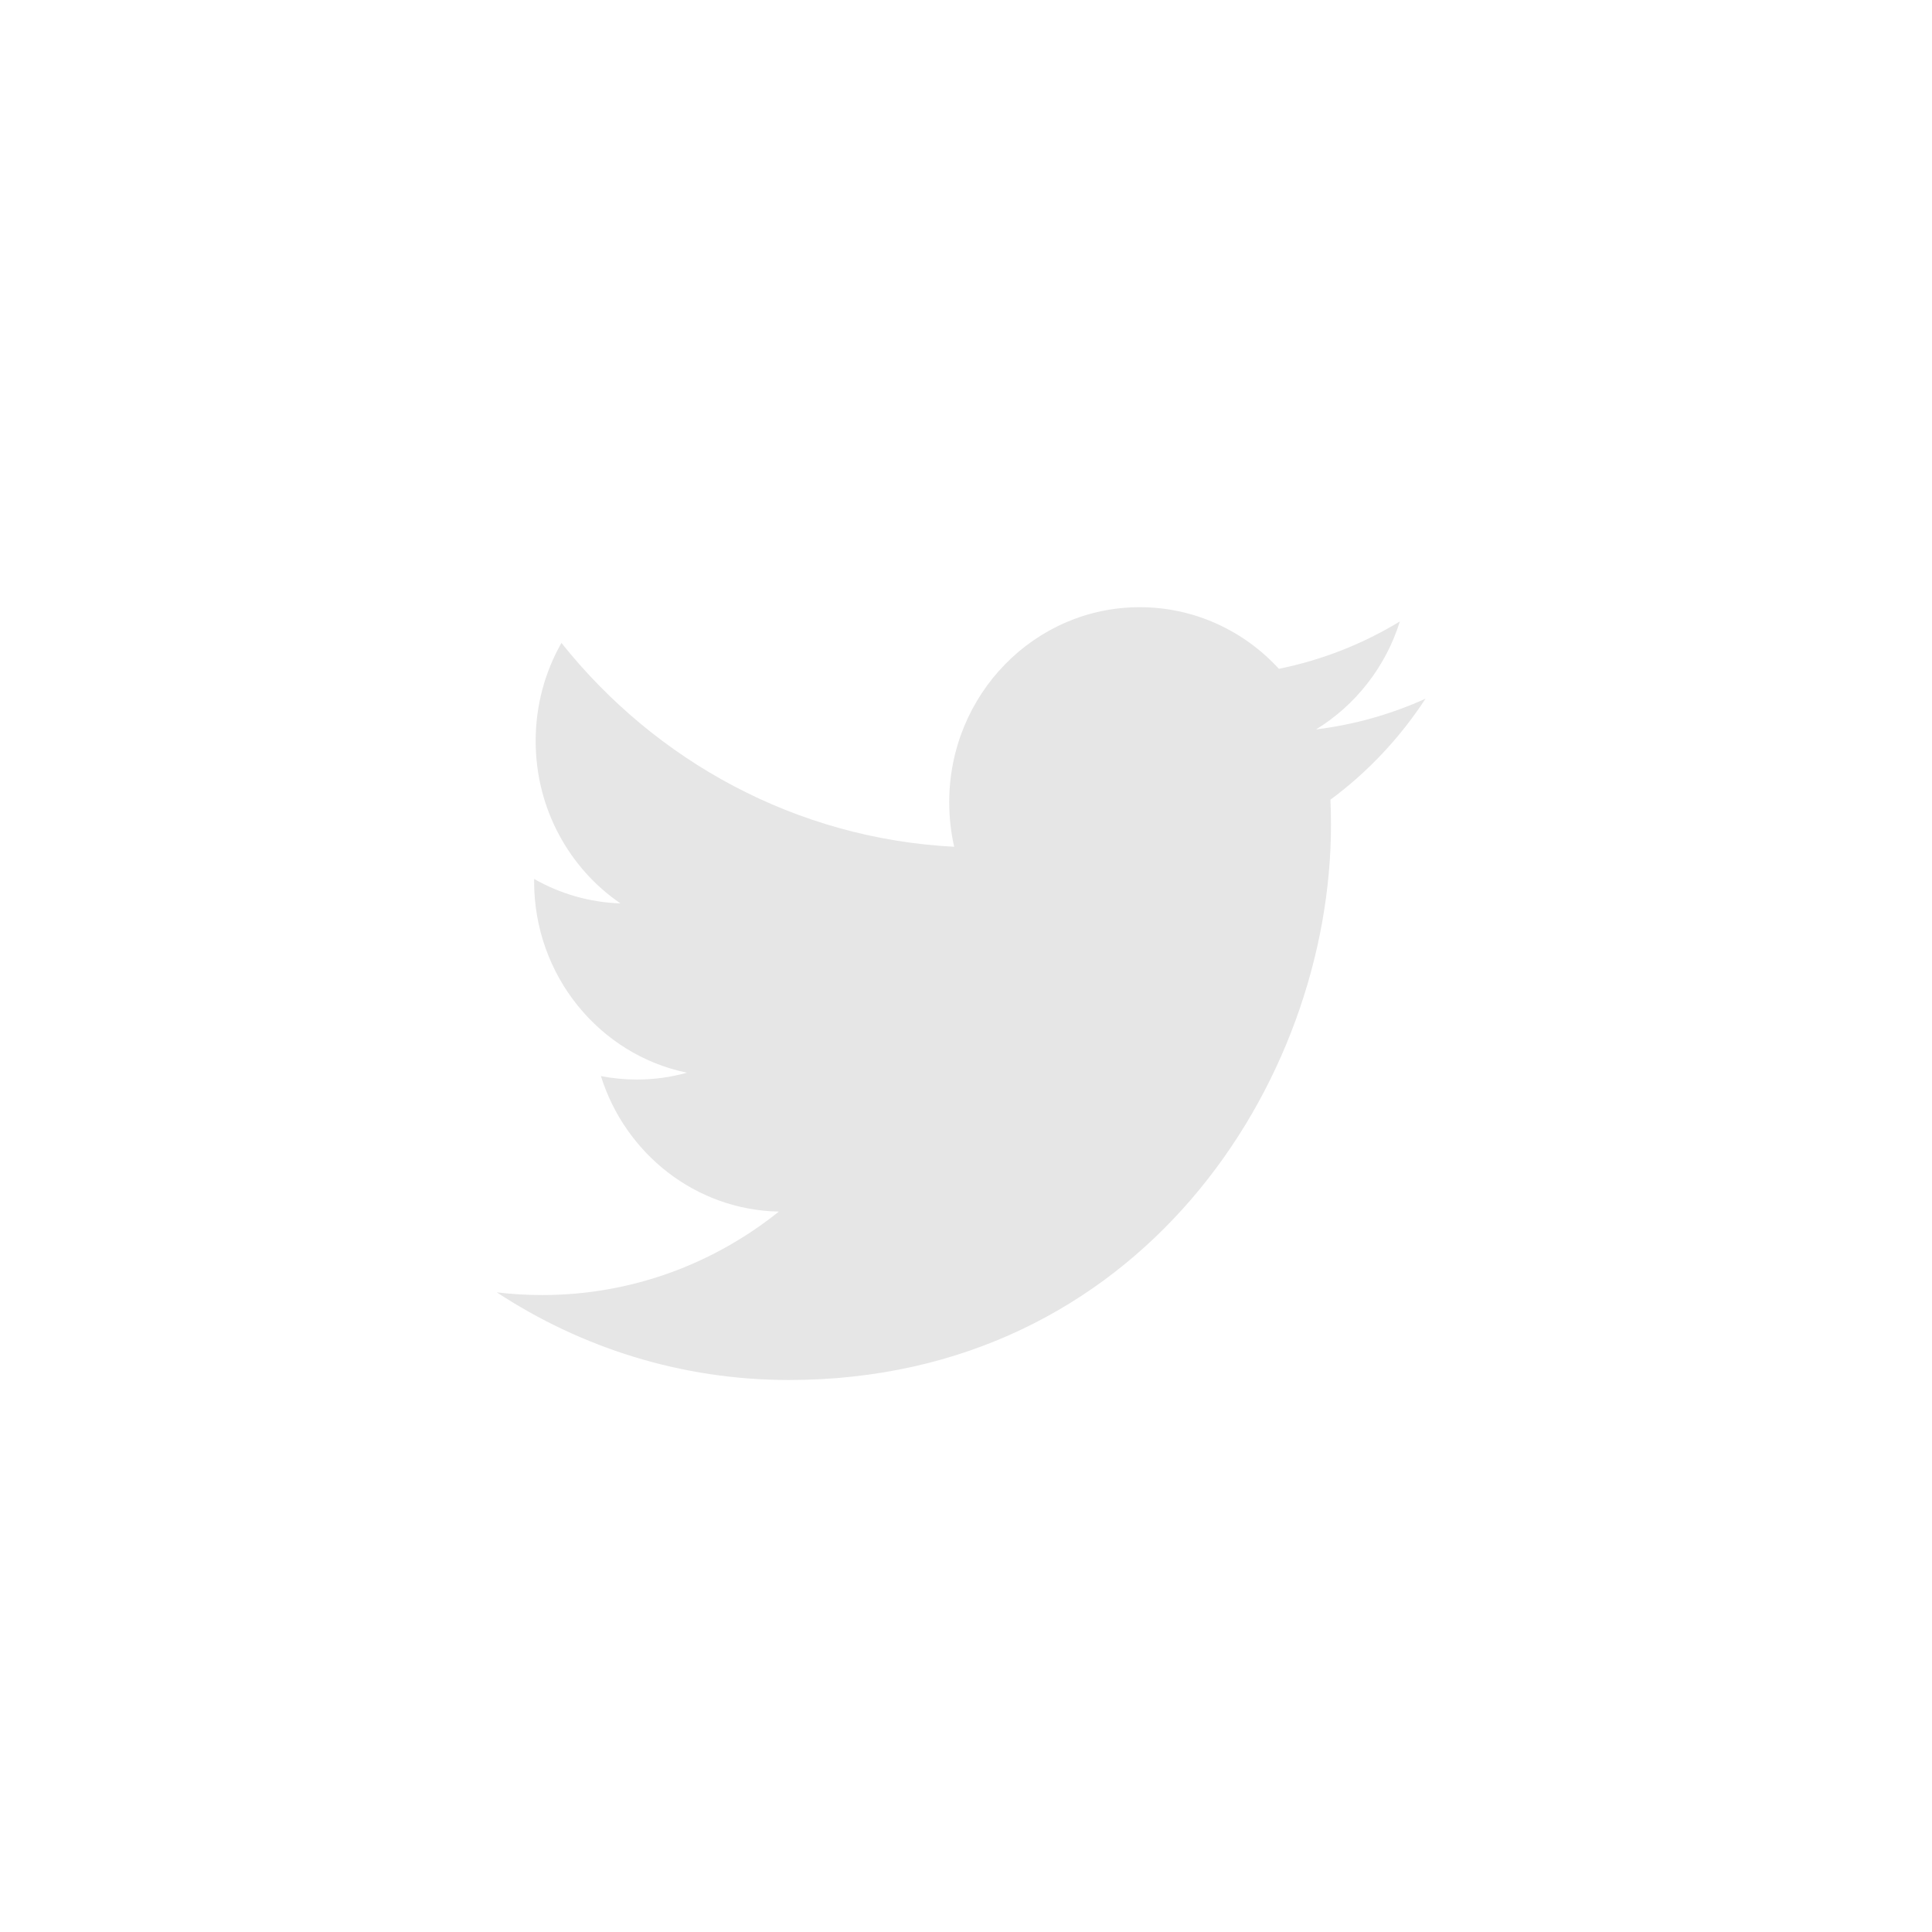 <?xml version="1.0" encoding="UTF-8"?>
<svg width="35px" height="35px" viewBox="0 0 35 35" version="1.1" xmlns="http://www.w3.org/2000/svg" xmlns:xlink="http://www.w3.org/1999/xlink">
    <!-- Generator: Sketch 43.2 (39069) - http://www.bohemiancoding.com/sketch -->
    <title>twitter</title>
    <desc>Created with Sketch.</desc>
    <defs></defs>
    <g id="Navigation" stroke="none" stroke-width="1" fill="none" fill-rule="evenodd">
        <g id="Footer" transform="translate(-978, -125)">
            <g id="twitter" transform="translate(978, 125)">
                <rect id="Rectangle-Copy" fill="none" x="0" y="0" width="35" height="35"></rect>
                <path d="M25.825,12.657 C25.206,12.938 24.54,13.128 23.842,13.214 C24.555,12.776 25.102,12.084 25.36,11.258 C24.693,11.663 23.954,11.958 23.168,12.116 C22.538,11.429 21.641,11 20.648,11 C18.742,11 17.196,12.582 17.196,14.534 C17.196,14.811 17.227,15.081 17.286,15.34 C14.417,15.192 11.874,13.785 10.171,11.647 C9.874,12.169 9.704,12.776 9.704,13.424 C9.704,14.65 10.313,15.732 11.24,16.366 C10.674,16.347 10.141,16.188 9.676,15.923 C9.676,15.938 9.676,15.953 9.676,15.968 C9.676,17.68 10.866,19.109 12.445,19.433 C12.155,19.514 11.85,19.557 11.535,19.557 C11.313,19.557 11.097,19.535 10.886,19.494 C11.325,20.898 12.6,21.92 14.11,21.949 C12.929,22.896 11.441,23.461 9.823,23.461 C9.545,23.461 9.27,23.445 9,23.412 C10.528,24.415 12.342,25 14.291,25 C20.64,25 24.112,19.615 24.112,14.944 C24.112,14.791 24.109,14.638 24.102,14.487 C24.777,13.989 25.362,13.366 25.825,12.657" id="Twitter" fill="#E6E6E6"></path>
            </g>
        </g>
    </g>
</svg>